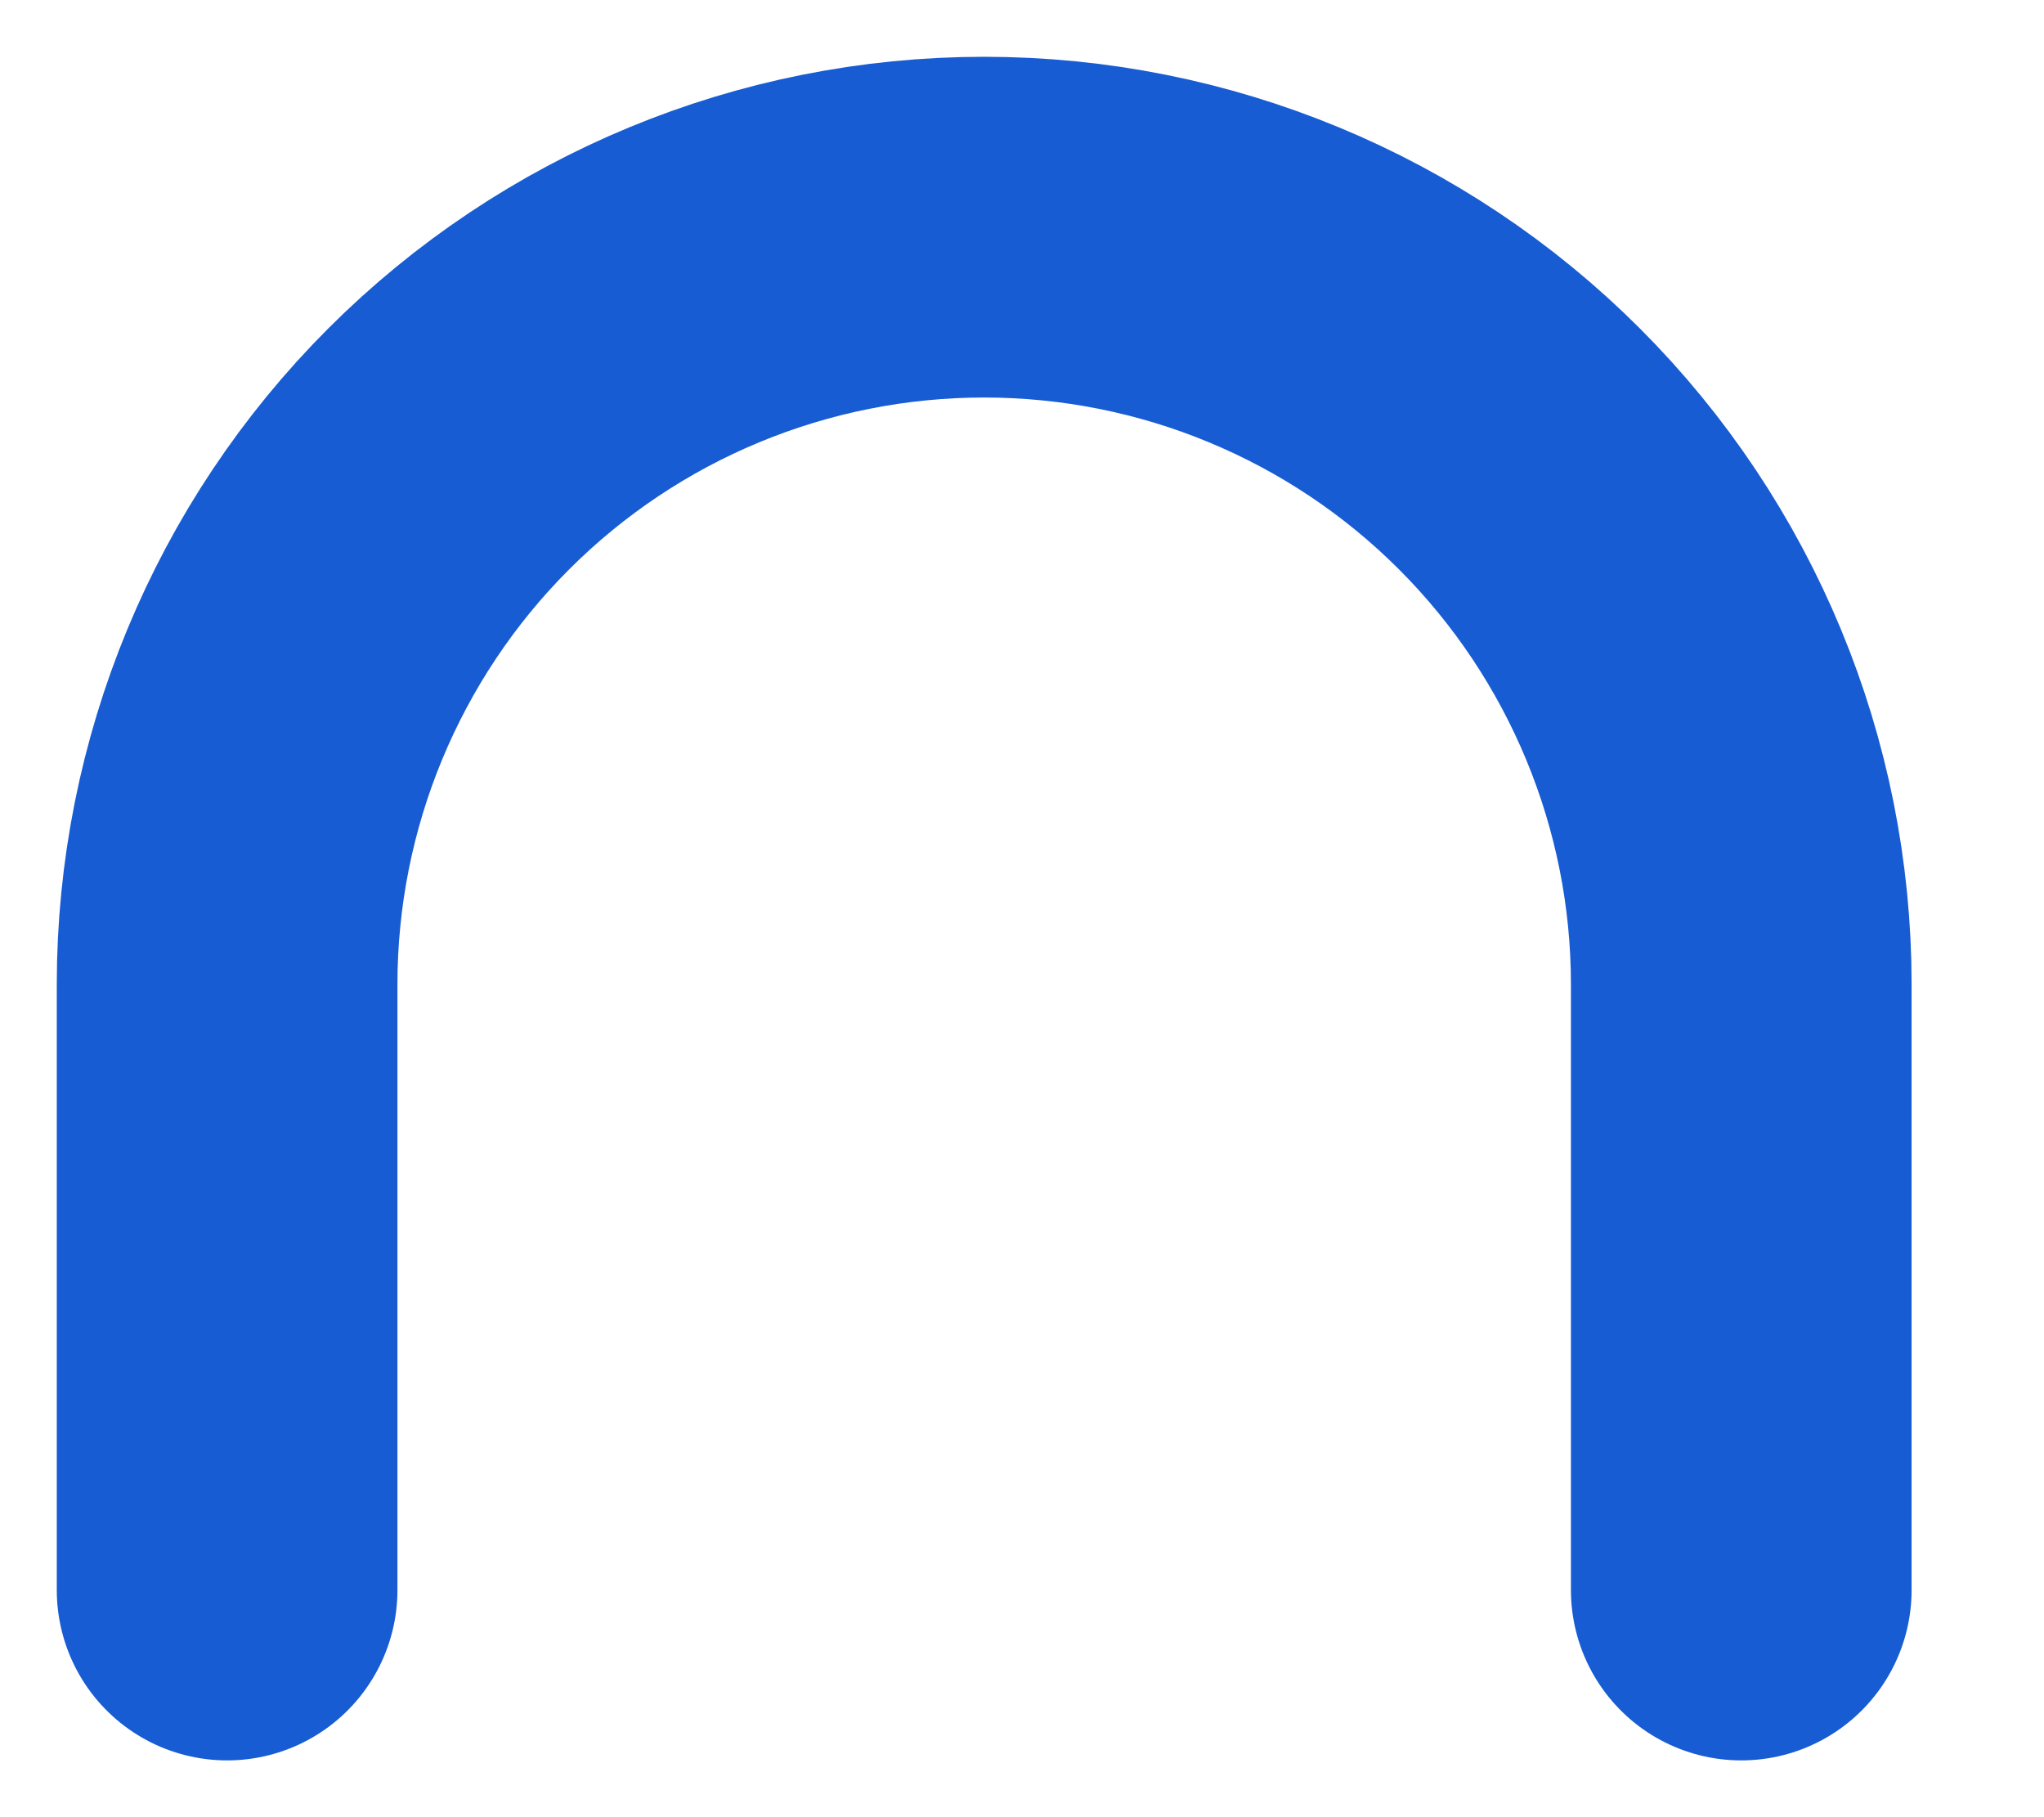 <?xml version="1.0" encoding="utf-8"?>
<svg xmlns="http://www.w3.org/2000/svg" fill="none" height="100%" overflow="visible" preserveAspectRatio="none" style="display: block;" viewBox="0 0 9 8" width="100%">
<path d="M1 7V4.333C1 3.449 1.351 2.601 1.976 1.976C2.601 1.351 3.449 1 4.333 1C5.217 1 6.065 1.351 6.69 1.976C7.315 2.601 7.667 3.449 7.667 4.333V7" id="Vector" stroke="#175CD3" stroke-linecap="round" stroke-linejoin="round" stroke-width="1.5"/>
</svg>